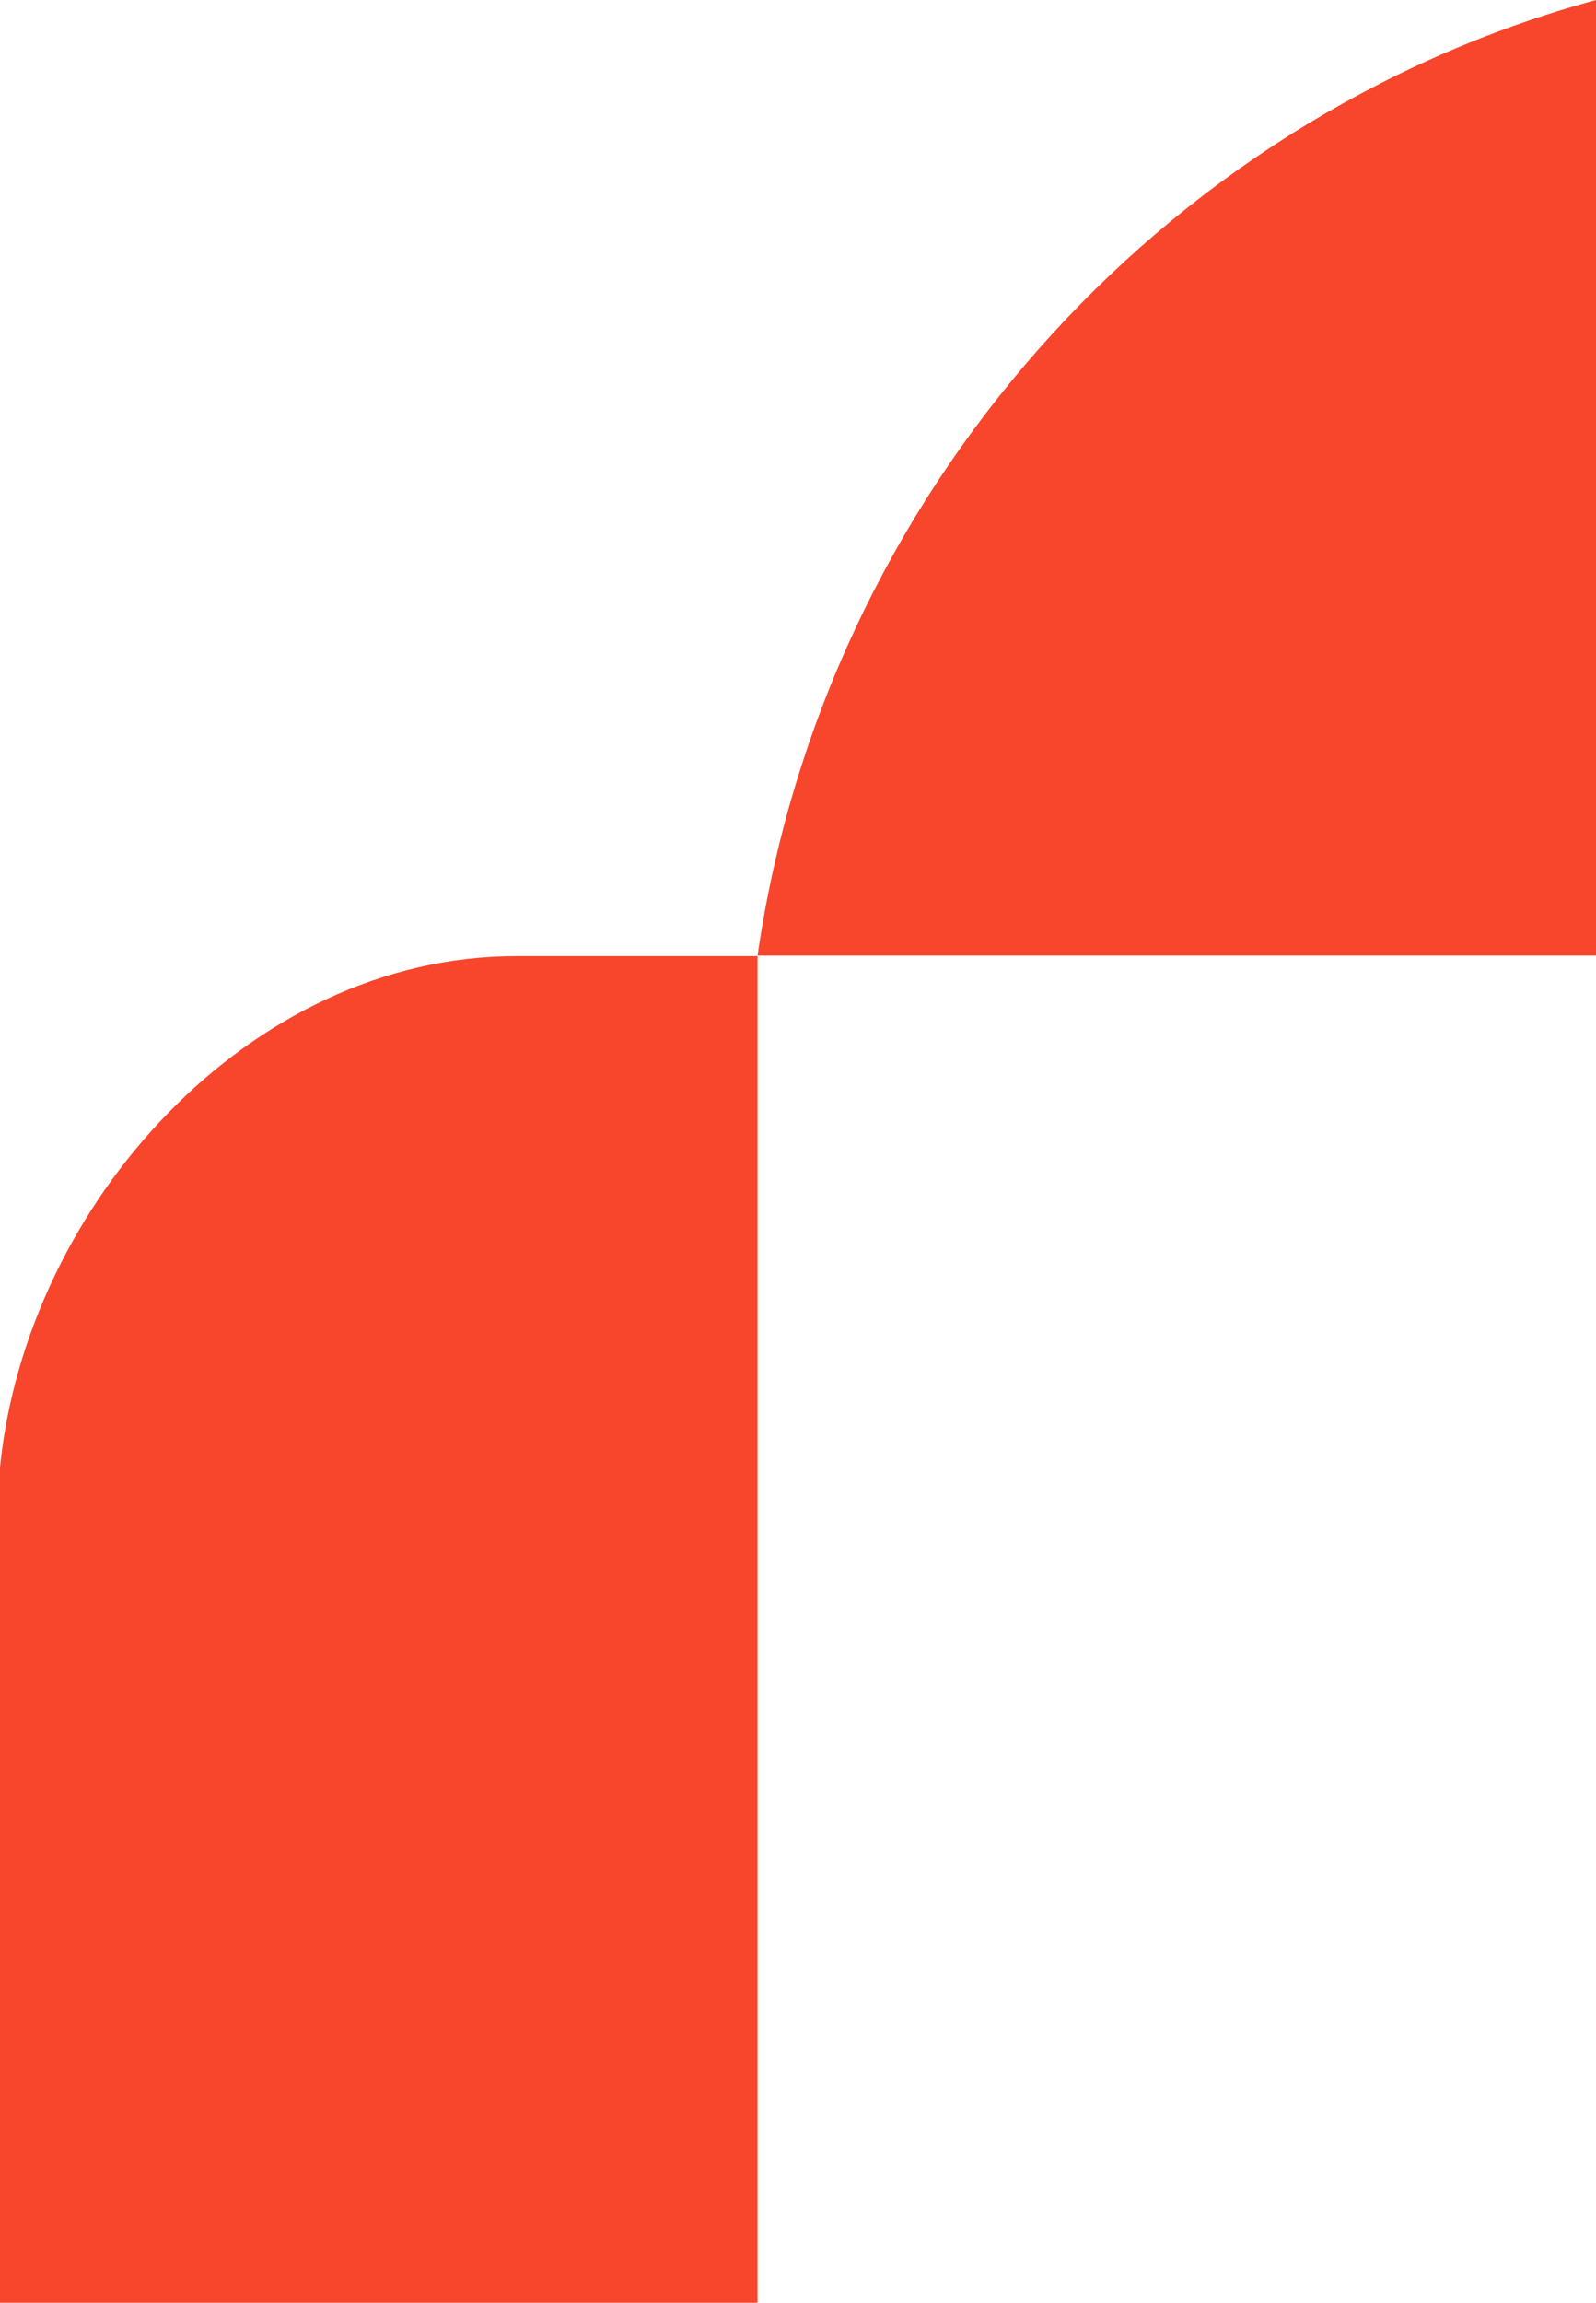 <svg width="355" height="512" viewBox="0 0 355 512" fill="none" xmlns="http://www.w3.org/2000/svg">
<path fill-rule="evenodd" clip-rule="evenodd" d="M168.502 512V212.585H114.838C55.431 212.585 5.852 267.891 0 326.226V512H168.502Z" fill="#F7462C"/>
<path fill-rule="evenodd" clip-rule="evenodd" d="M355 212.586V0C258.051 26.363 183.296 110.051 168.499 212.474H355V212.586Z" fill="#F7462C"/>
</svg>

